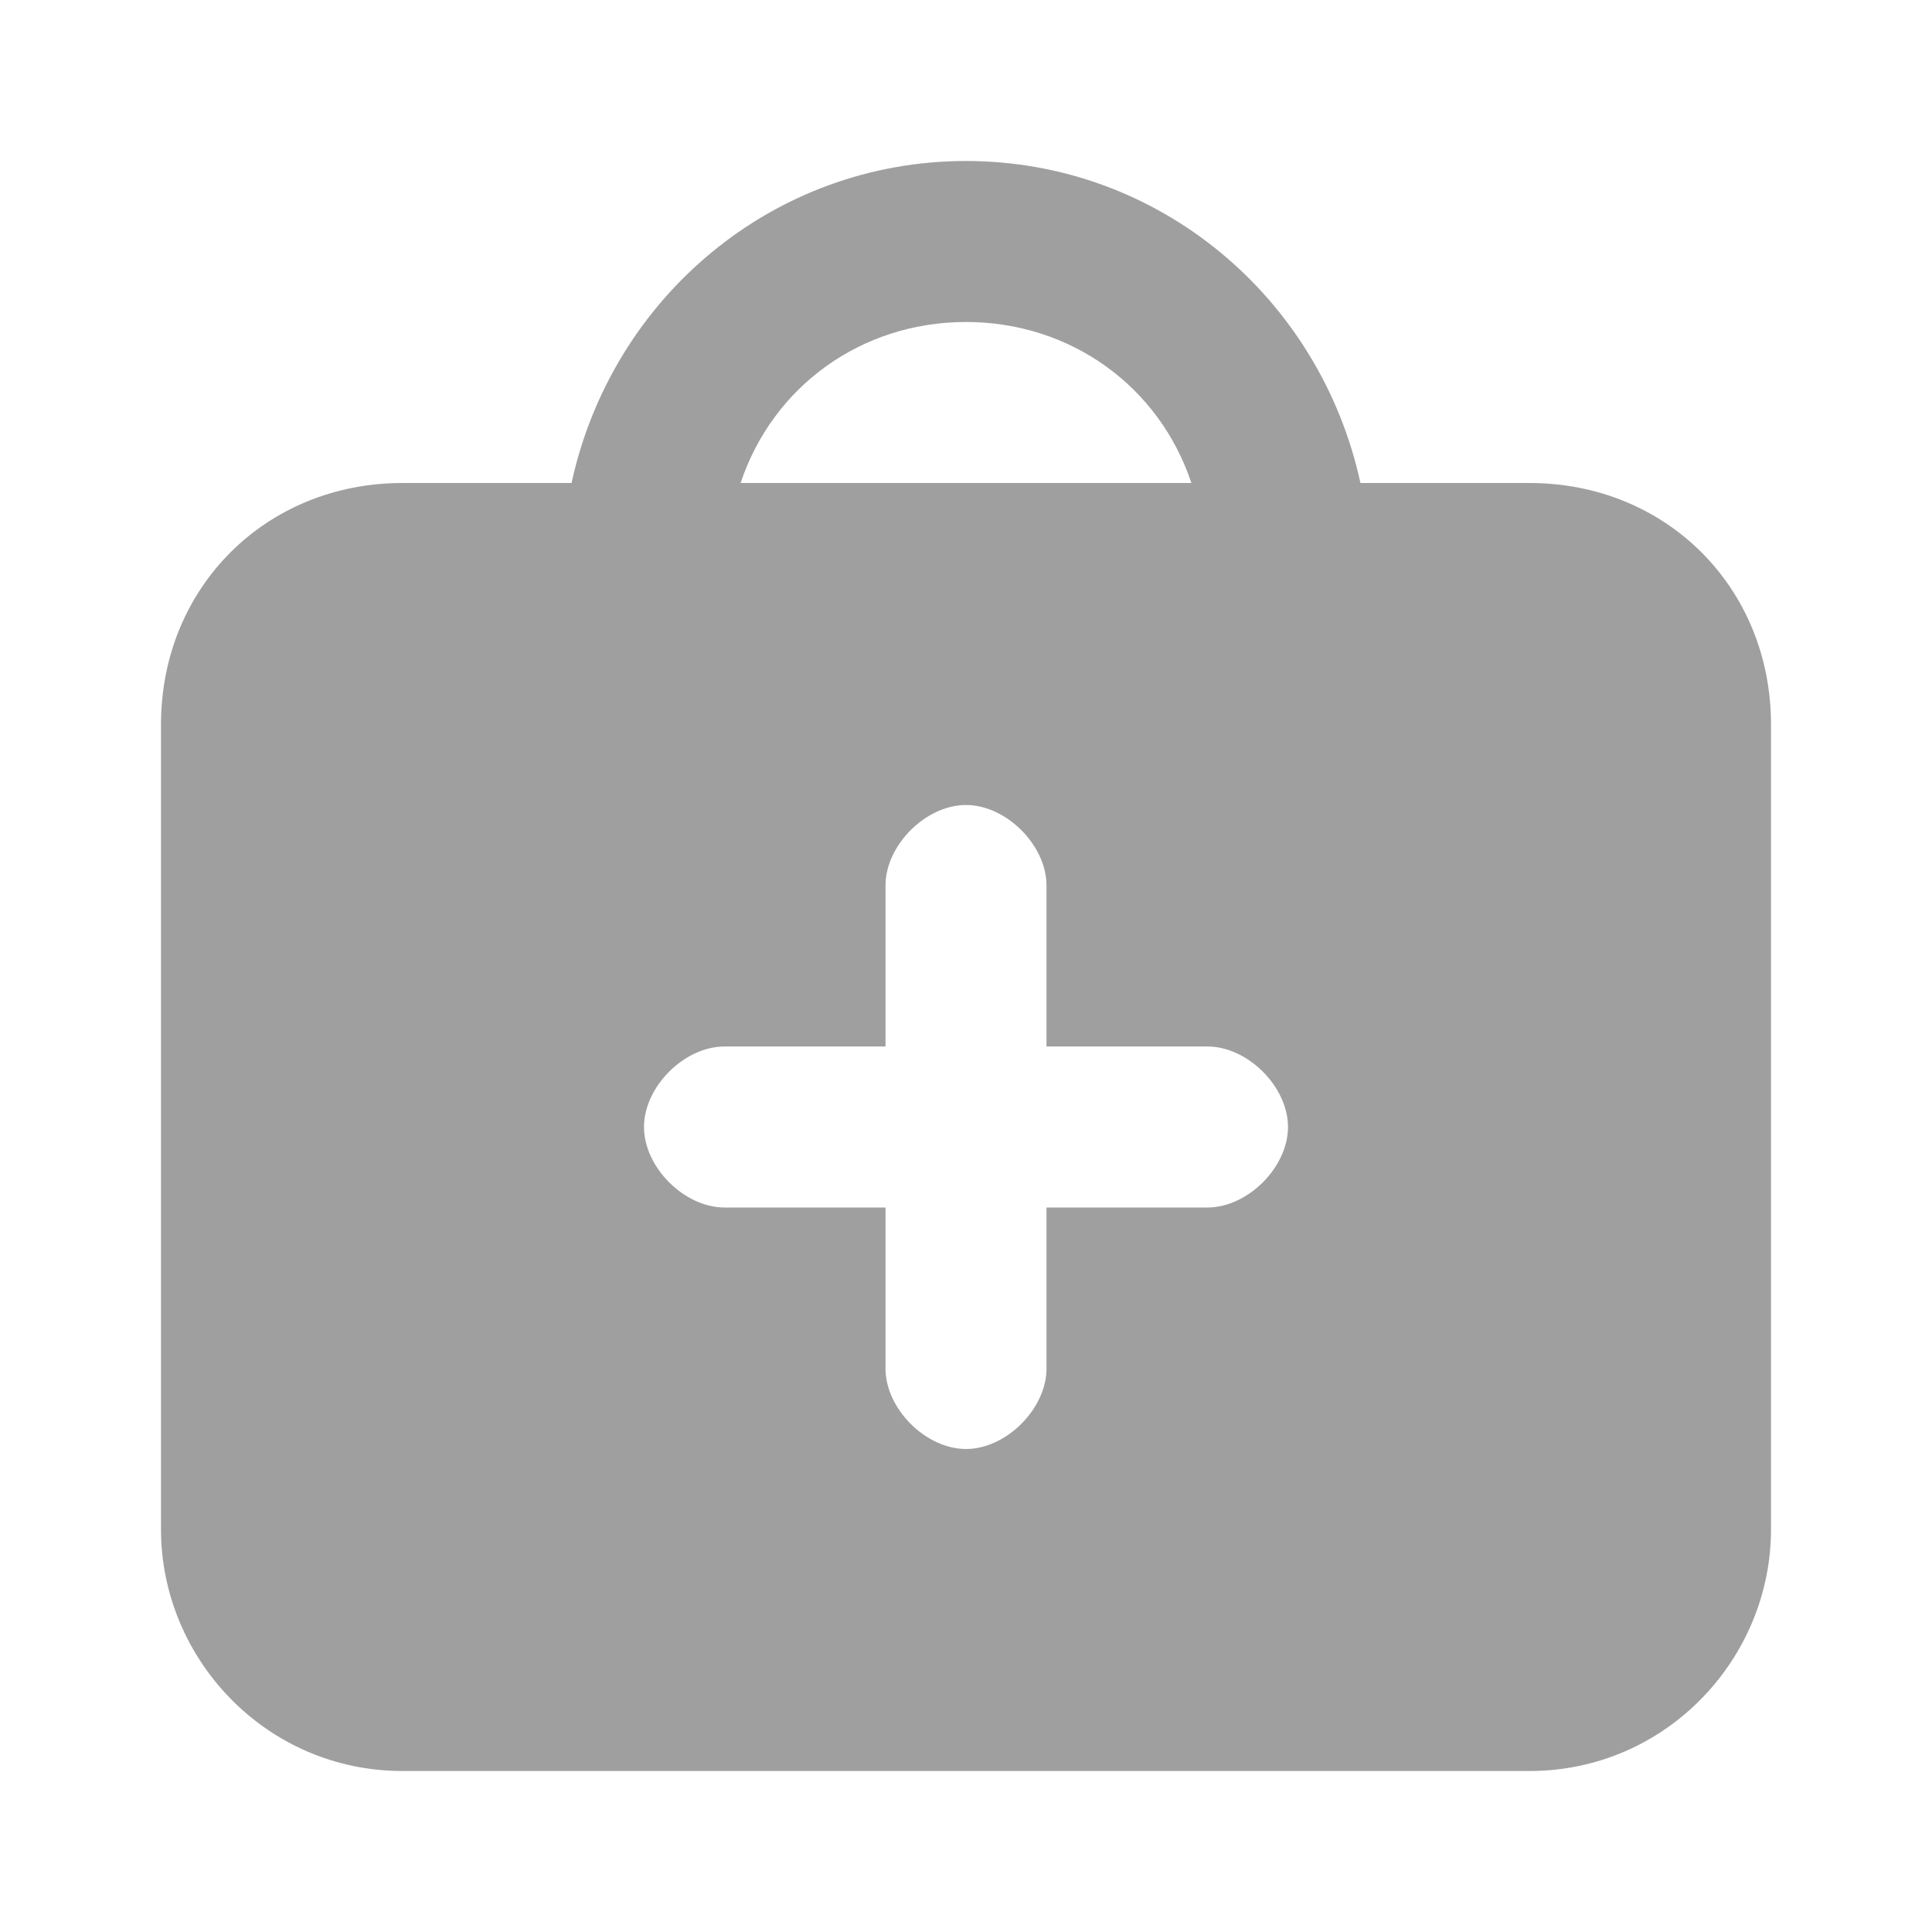 <svg height='40px' width='40px'  fill="#9f9f9f" xmlns="http://www.w3.org/2000/svg" xmlns:xlink="http://www.w3.org/1999/xlink" version="1.1" x="0px" y="0px" viewBox="0 0 24 24" enable-background="new 0 0 24 24" xml:space="preserve"><g><path d="M19,6h-2.1c-0.5-2.3-2.5-4-4.9-4C9.6,2,7.6,3.7,7.1,6H5C3.3,6,2,7.3,2,9v10c0,1.6,1.3,3,3,3h14c1.7,0,3-1.4,3-3V9   C22,7.3,20.7,6,19,6z M12,4c1.3,0,2.4,0.8,2.8,2H9.2C9.6,4.8,10.7,4,12,4z M15,15h-2v2c0,0.5-0.5,1-1,1s-1-0.5-1-1v-2H9   c-0.5,0-1-0.5-1-1s0.5-1,1-1h2v-2c0-0.5,0.5-1,1-1s1,0.5,1,1v2h2c0.5,0,1,0.5,1,1S15.5,15,15,15z"></path></g></svg>